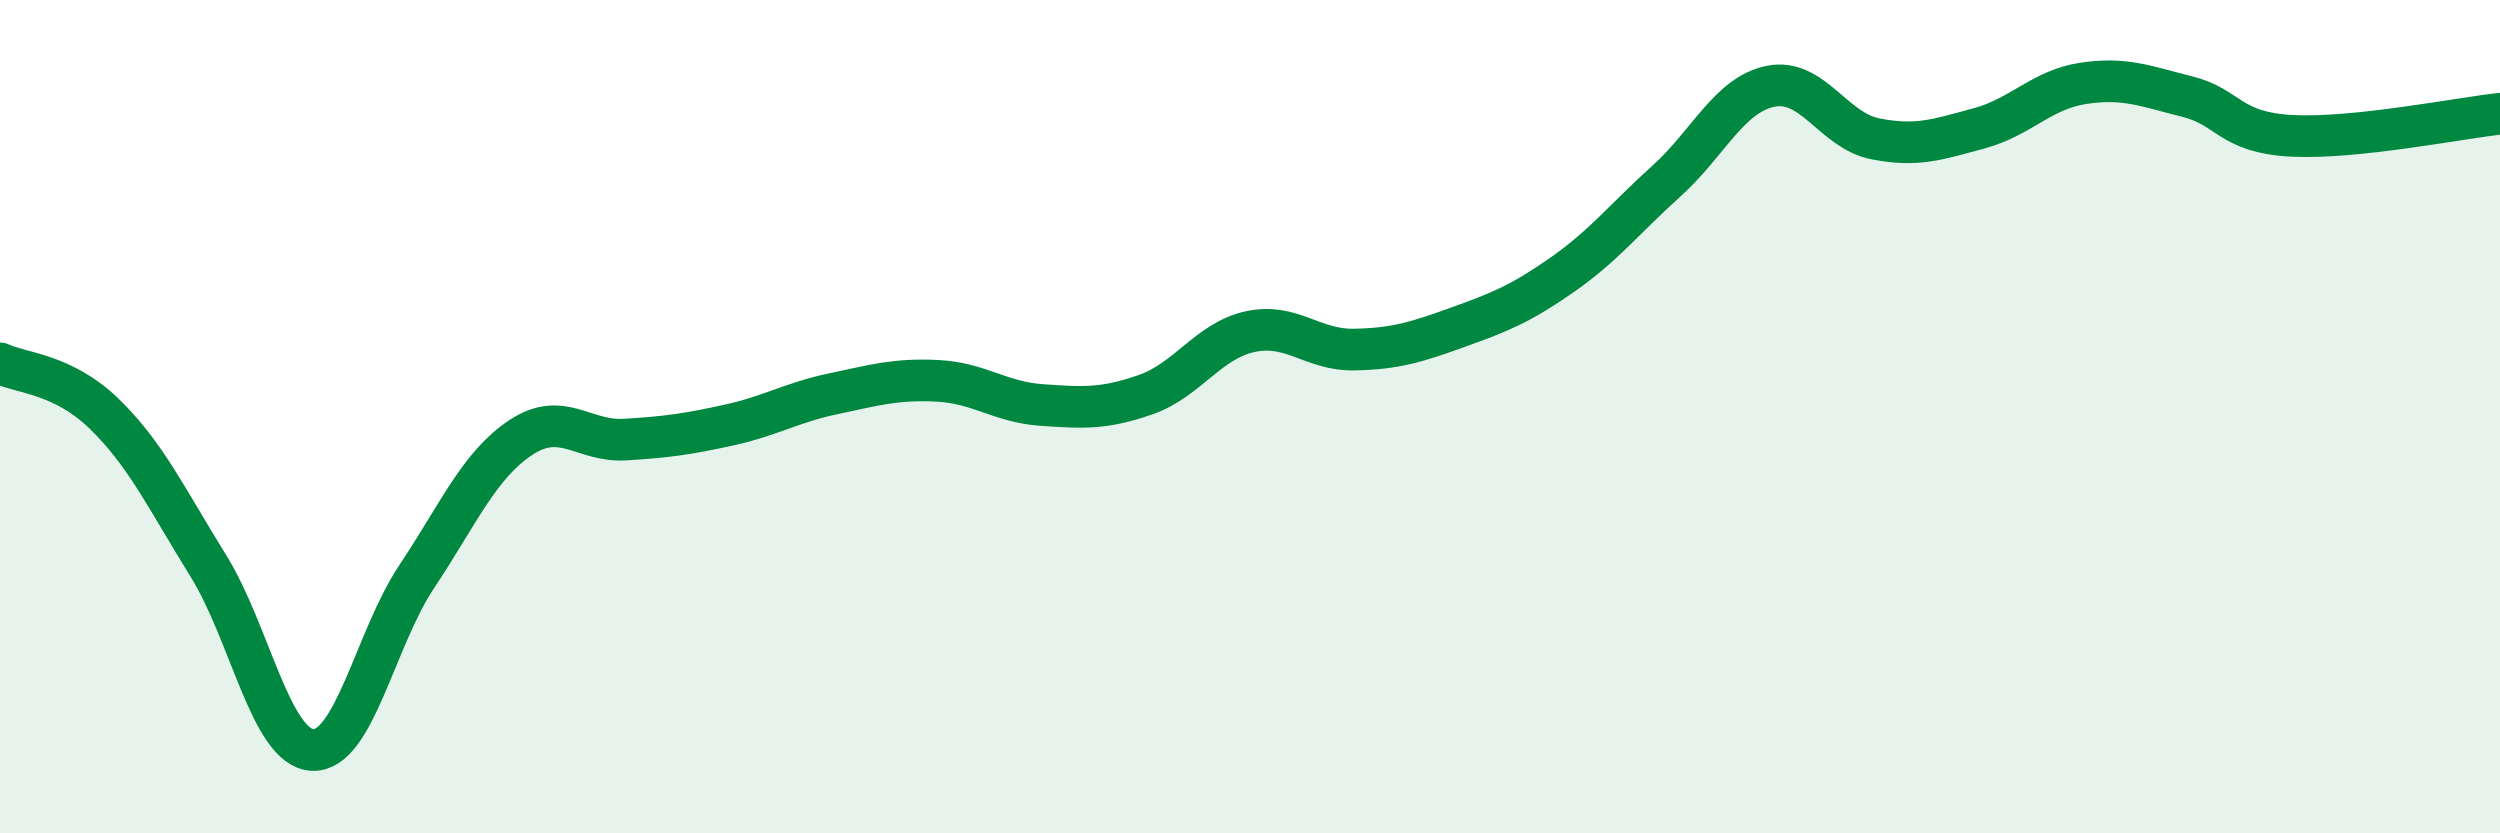 
    <svg width="60" height="20" viewBox="0 0 60 20" xmlns="http://www.w3.org/2000/svg">
      <path
        d="M 0,8.72 C 0.5,8.96 1.5,8.96 2.5,9.93 C 3.5,10.9 4,11.97 5,13.58 C 6,15.19 6.5,17.95 7.5,18 C 8.5,18.05 9,15.34 10,13.84 C 11,12.34 11.5,11.16 12.5,10.5 C 13.5,9.84 14,10.61 15,10.55 C 16,10.49 16.5,10.42 17.5,10.2 C 18.5,9.98 19,9.66 20,9.45 C 21,9.24 21.5,9.09 22.5,9.14 C 23.5,9.19 24,9.65 25,9.72 C 26,9.79 26.5,9.82 27.5,9.47 C 28.5,9.12 29,8.18 30,7.96 C 31,7.74 31.5,8.41 32.5,8.39 C 33.5,8.37 34,8.21 35,7.85 C 36,7.49 36.5,7.29 37.5,6.59 C 38.5,5.89 39,5.24 40,4.34 C 41,3.44 41.5,2.27 42.5,2.07 C 43.5,1.87 44,3.13 45,3.33 C 46,3.53 46.5,3.35 47.5,3.08 C 48.5,2.81 49,2.15 50,2 C 51,1.85 51.5,2.07 52.5,2.32 C 53.5,2.57 53.5,3.18 55,3.26 C 56.5,3.34 59,2.84 60,2.73L60 20L0 20Z"
        fill="#008740"
        opacity="0.1"
        stroke-linecap="round"
        stroke-linejoin="round"
      />
      <path
        d="M 0,8.72 C 0.5,8.96 1.5,8.96 2.5,9.93 C 3.5,10.9 4,11.97 5,13.58 C 6,15.19 6.5,17.95 7.5,18 C 8.5,18.05 9,15.34 10,13.84 C 11,12.34 11.5,11.16 12.5,10.5 C 13.5,9.84 14,10.61 15,10.55 C 16,10.49 16.5,10.42 17.5,10.2 C 18.5,9.98 19,9.66 20,9.45 C 21,9.24 21.5,9.09 22.5,9.14 C 23.5,9.19 24,9.65 25,9.72 C 26,9.79 26.5,9.82 27.5,9.47 C 28.5,9.12 29,8.18 30,7.96 C 31,7.74 31.5,8.41 32.5,8.39 C 33.5,8.37 34,8.21 35,7.85 C 36,7.49 36.5,7.29 37.5,6.59 C 38.5,5.89 39,5.24 40,4.34 C 41,3.44 41.5,2.27 42.5,2.07 C 43.5,1.87 44,3.13 45,3.33 C 46,3.53 46.5,3.35 47.5,3.08 C 48.5,2.81 49,2.15 50,2 C 51,1.85 51.5,2.07 52.5,2.32 C 53.5,2.57 53.5,3.18 55,3.26 C 56.5,3.34 59,2.84 60,2.73"
        stroke="#008740"
        stroke-width="1"
        fill="none"
        stroke-linecap="round"
        stroke-linejoin="round"
      />
    </svg>
  